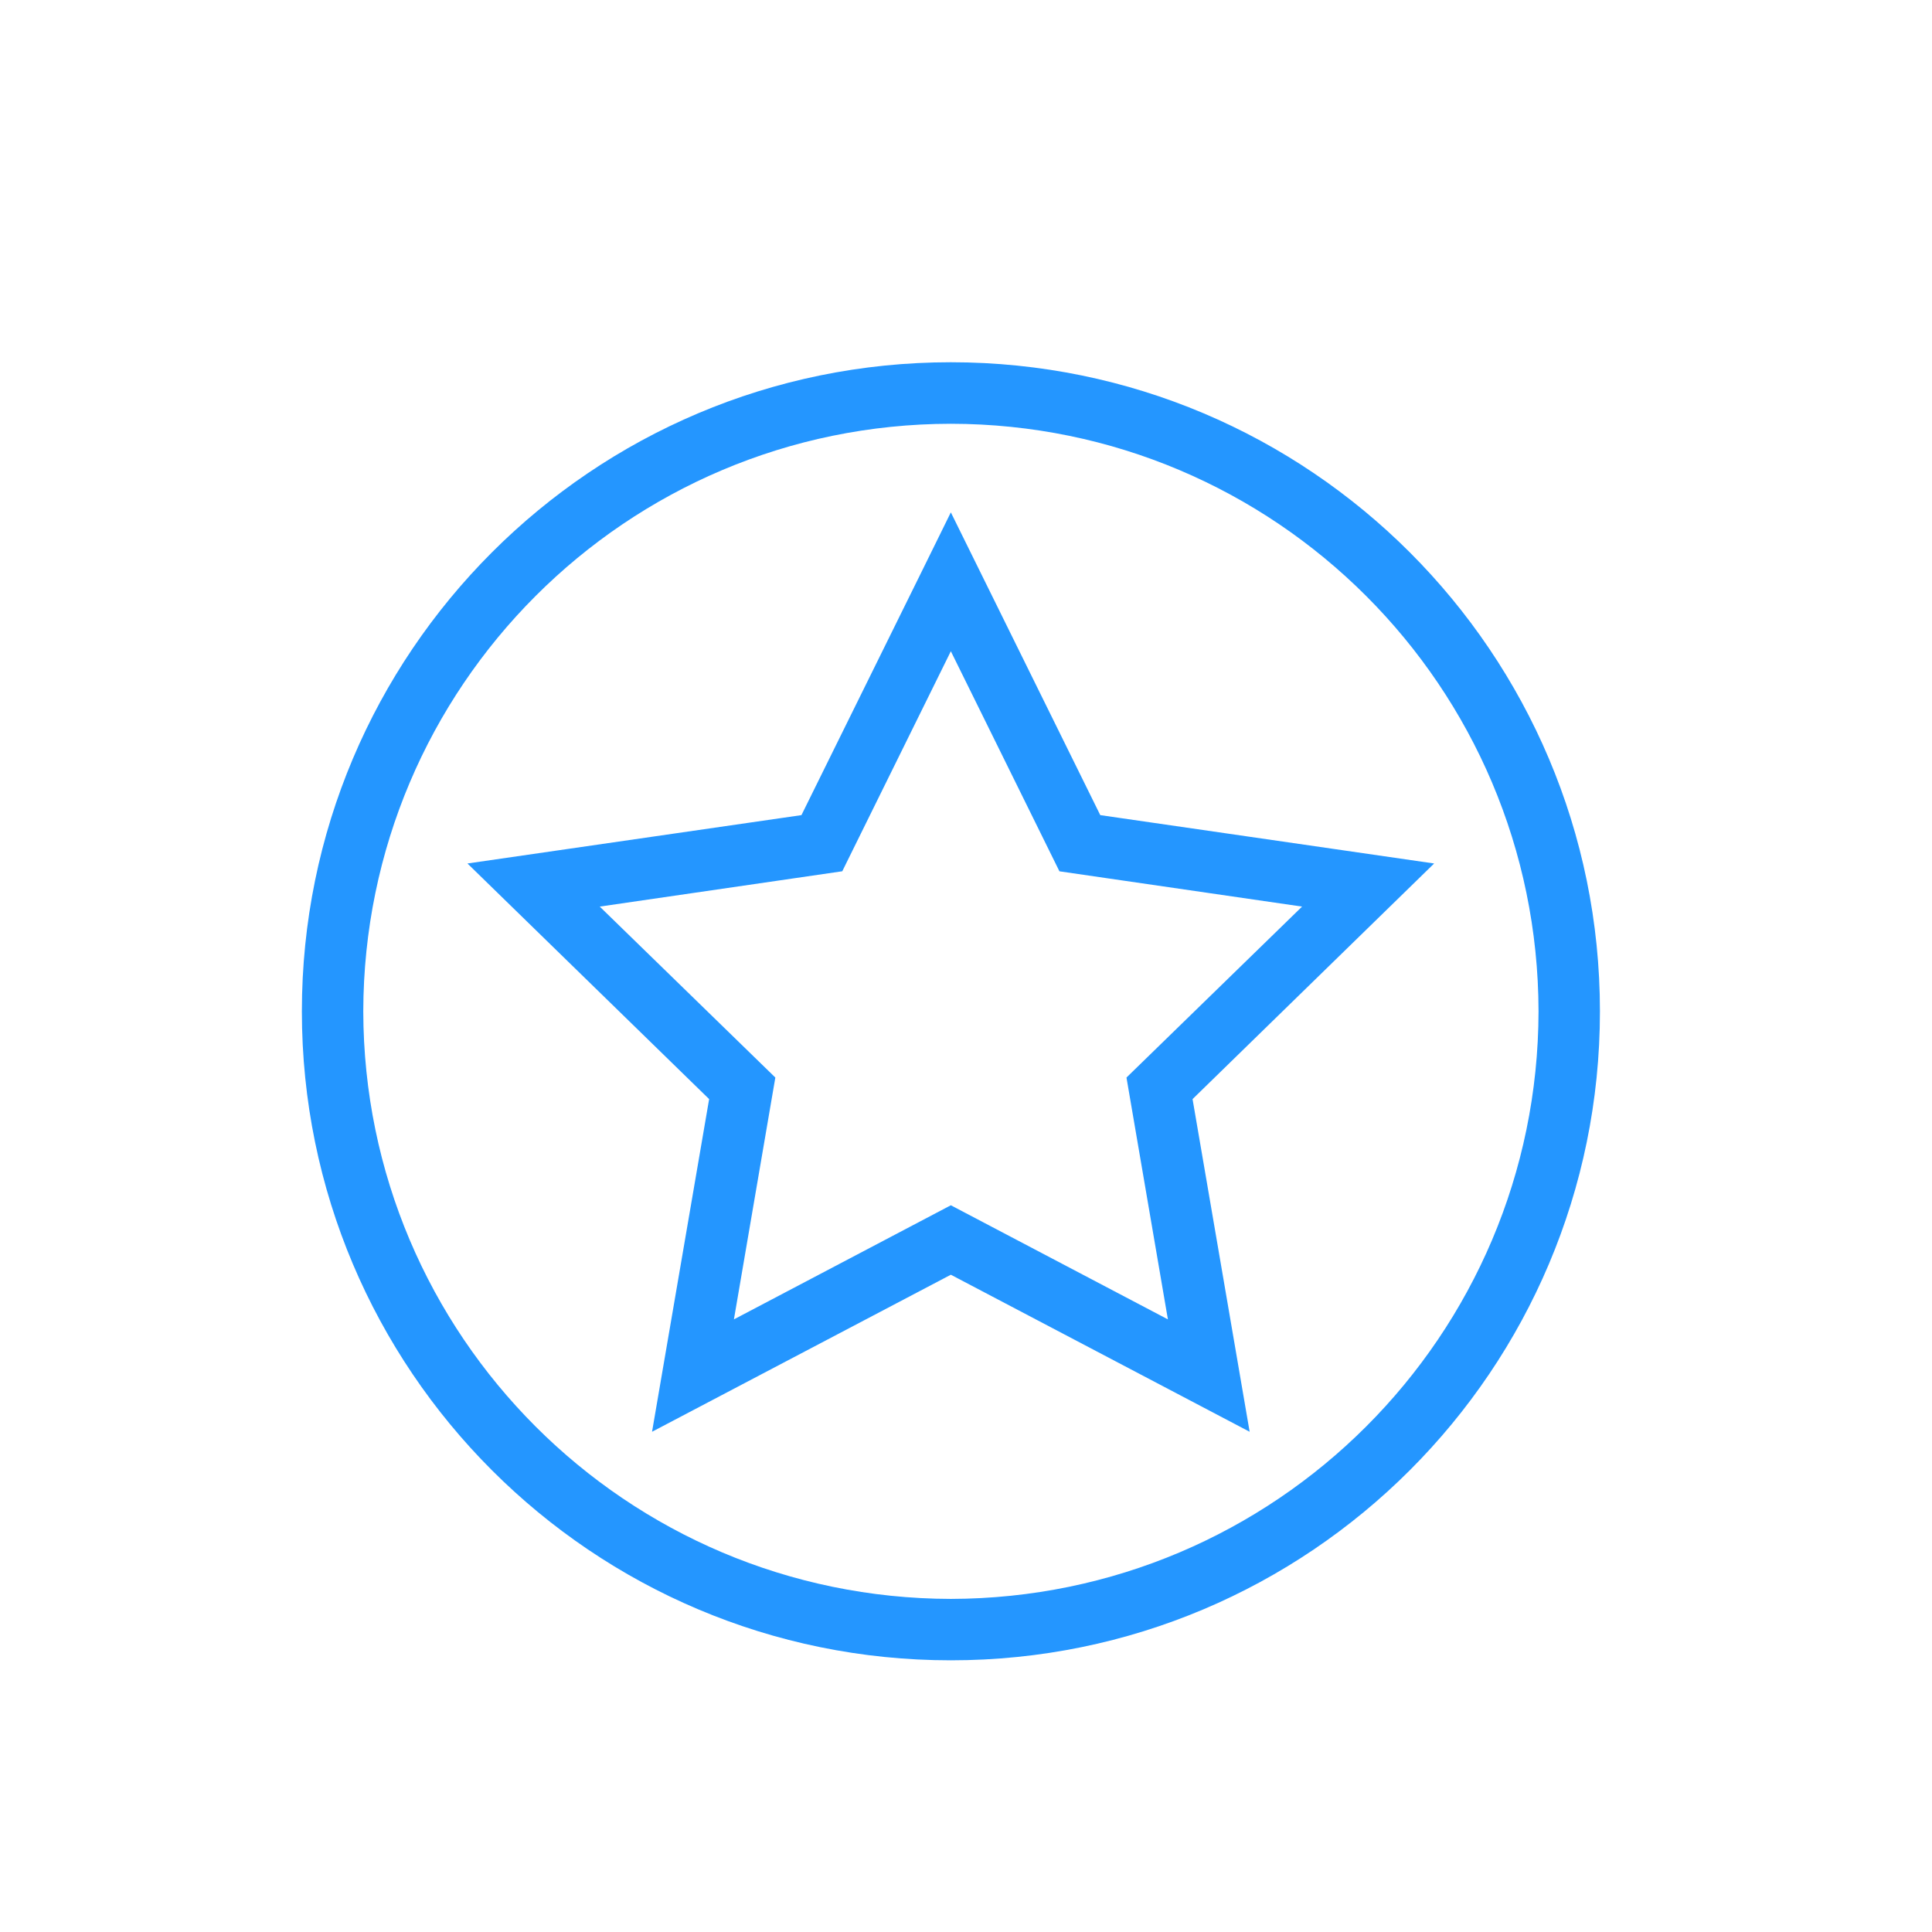 <svg xmlns="http://www.w3.org/2000/svg" width="64" height="64" viewBox="0 0 64 64">
    <path fill="#2496FF" fill-rule="evenodd" d="M38.688 43.706l-7.19-3.78-7.186 3.78 1.372-8.011-5.817-5.663 8.034-1.17 3.597-7.289 3.597 7.29 8.038 1.169-5.817 5.663 1.372 8.01zm-2.24-16.704l-4.95-10.029-.912 1.852-4.037 8.177-11.064 1.602 8.006 7.805-1.891 11.02 9.898-5.202 9.898 5.202-1.891-11.02 8.003-7.805-11.06-1.602zm-4.95 25.964c-10.751-.024-19.444-8.717-19.464-19.464.02-10.751 8.713-19.452 19.464-19.464 10.751.012 19.448 8.713 19.468 19.464-.02 10.747-8.717 19.44-19.468 19.464zm0-40.966C19.621 12 10 21.629 10 33.502S19.62 55 31.498 55C43.375 55 53 45.375 53 33.502 53 21.629 43.375 12 31.498 12z"/>
</svg>
